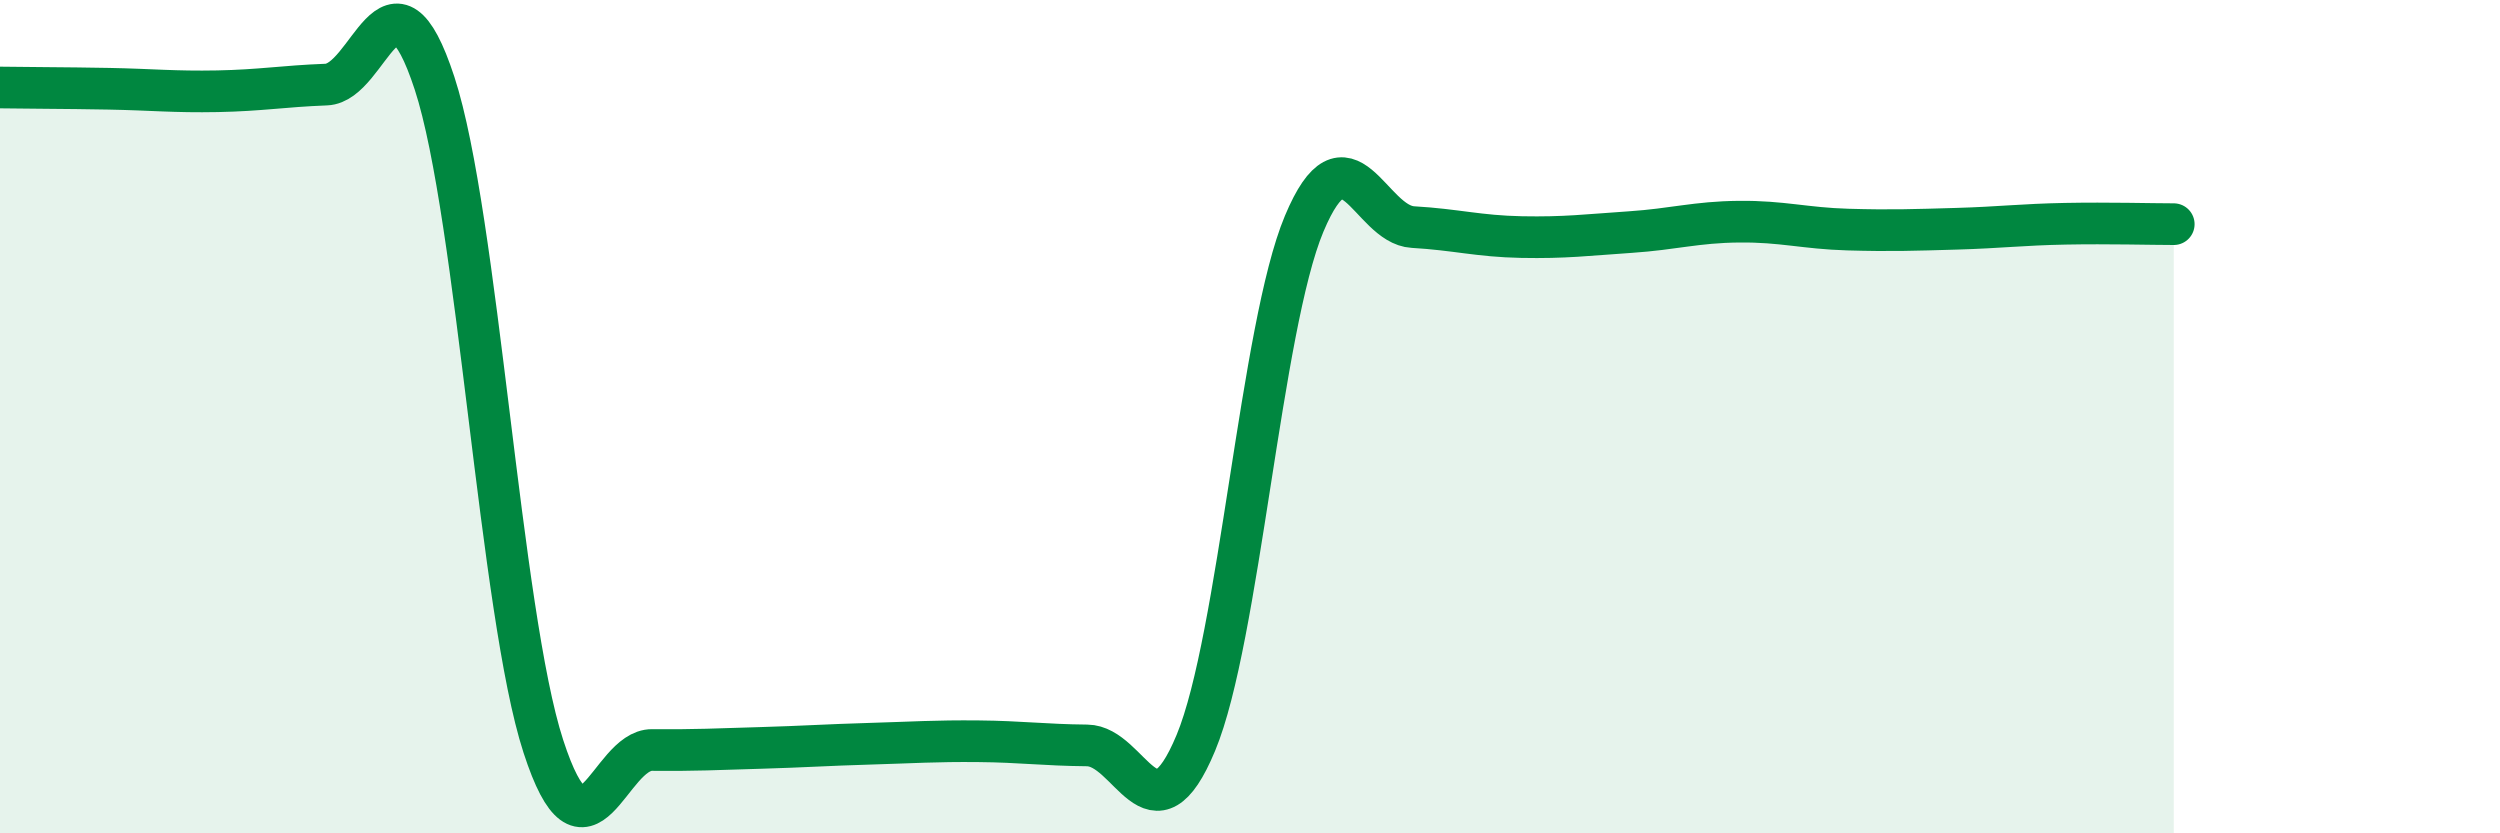 
    <svg width="60" height="20" viewBox="0 0 60 20" xmlns="http://www.w3.org/2000/svg">
      <path
        d="M 0,2.1 C 0.52,2.11 1.57,2.11 2.61,2.13 C 3.65,2.15 4.18,2.21 5.22,2.19 C 6.26,2.17 6.79,2.07 7.83,2.03 C 8.87,1.99 9.39,-1.18 10.43,2 C 11.47,5.18 12,14.71 13.04,17.91 C 14.08,21.11 14.61,17.99 15.65,18 C 16.69,18.01 17.22,17.98 18.26,17.95 C 19.3,17.92 19.83,17.88 20.87,17.85 C 21.91,17.82 22.44,17.78 23.48,17.79 C 24.52,17.8 25.05,17.88 26.09,17.89 C 27.13,17.9 27.66,20.33 28.7,17.83 C 29.74,15.33 30.26,7.85 31.3,5.37 C 32.34,2.89 32.87,5.39 33.91,5.45 C 34.95,5.51 35.48,5.67 36.52,5.69 C 37.56,5.71 38.09,5.64 39.13,5.57 C 40.17,5.5 40.7,5.33 41.74,5.32 C 42.78,5.31 43.31,5.48 44.35,5.51 C 45.39,5.54 45.92,5.52 46.96,5.49 C 48,5.46 48.53,5.39 49.57,5.37 C 50.61,5.35 51.65,5.38 52.17,5.38L52.17 20L0 20Z"
        fill="#008740"
        opacity="0.1"
        stroke-linecap="round"
        stroke-linejoin="round"
      />
      <path
        d="M 0,2.1 C 0.52,2.11 1.57,2.11 2.61,2.13 C 3.65,2.15 4.18,2.21 5.22,2.19 C 6.26,2.17 6.79,2.07 7.83,2.03 C 8.87,1.99 9.39,-1.18 10.43,2 C 11.47,5.18 12,14.71 13.04,17.91 C 14.08,21.11 14.61,17.99 15.65,18 C 16.69,18.01 17.22,17.98 18.26,17.95 C 19.3,17.92 19.83,17.88 20.87,17.85 C 21.91,17.82 22.44,17.78 23.48,17.79 C 24.52,17.8 25.05,17.88 26.09,17.89 C 27.13,17.9 27.66,20.33 28.7,17.83 C 29.74,15.33 30.26,7.85 31.3,5.37 C 32.34,2.89 32.87,5.39 33.91,5.45 C 34.95,5.51 35.48,5.67 36.52,5.69 C 37.56,5.71 38.09,5.64 39.13,5.57 C 40.17,5.5 40.7,5.33 41.74,5.32 C 42.78,5.31 43.31,5.48 44.35,5.51 C 45.39,5.54 45.92,5.52 46.96,5.49 C 48,5.46 48.53,5.39 49.57,5.37 C 50.61,5.35 51.65,5.38 52.17,5.38"
        stroke="#008740"
        stroke-width="1"
        fill="none"
        stroke-linecap="round"
        stroke-linejoin="round"
      />
    </svg>
  